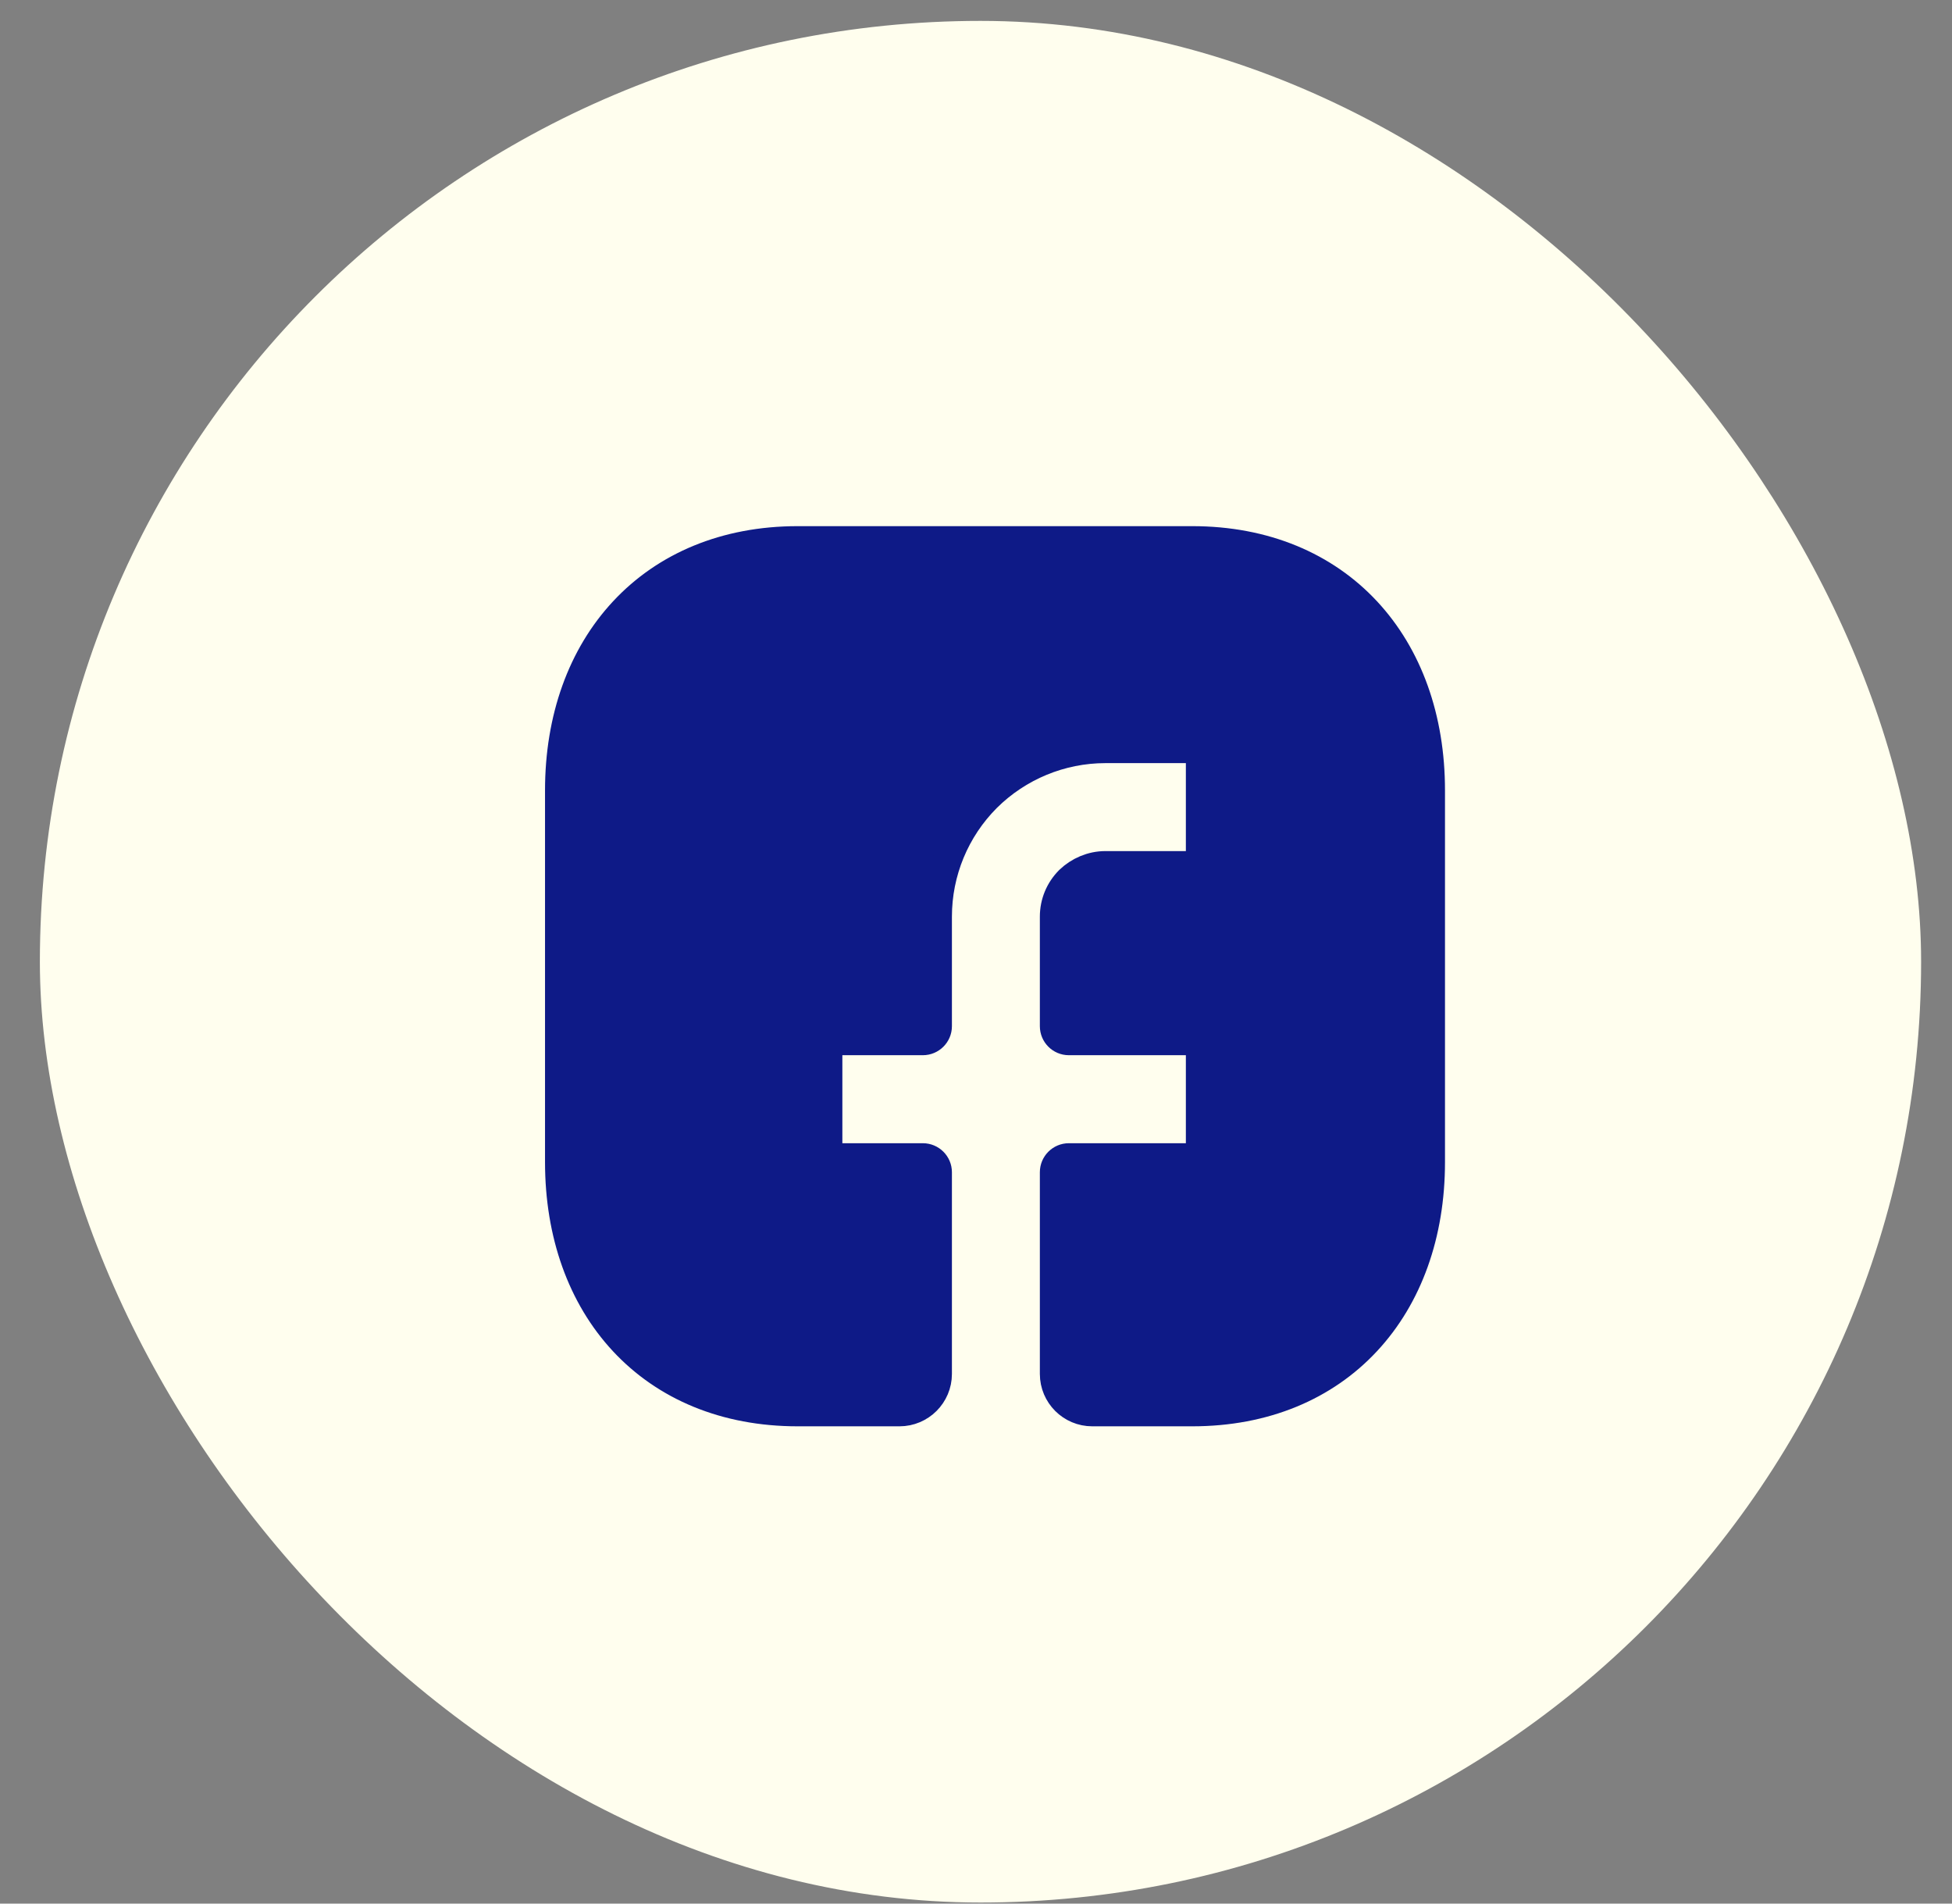 <?xml version="1.0" encoding="UTF-8"?> <svg xmlns="http://www.w3.org/2000/svg" width="40" height="39" viewBox="0 0 40 39" fill="none"><rect x="0" y="0" width="40" height="39" fill="#808080" stroke="none"/><rect x="0.817" y="0.428" width="38.55" height="38.55" rx="19.275" fill="#FFFEEE"></rect><path d="M21.916 18.034L21.916 18.034L21.911 18.039C21.716 18.236 21.606 18.498 21.606 18.78V21.024C21.606 21.188 21.739 21.321 21.903 21.321H24.48C24.545 21.321 24.598 21.374 24.598 21.439V23.601C24.598 23.666 24.545 23.719 24.48 23.719H21.903C21.739 23.719 21.606 23.852 21.606 24.016V28.148C21.606 28.576 21.953 28.924 22.383 28.924H24.43C25.917 28.924 27.145 28.398 28 27.479C28.853 26.563 29.313 25.282 29.313 23.809V16.192C29.313 14.719 28.853 13.438 28 12.522C27.145 11.604 25.917 11.077 24.431 11.077H16.346C14.864 11.077 13.636 11.604 12.781 12.522C11.927 13.438 11.466 14.719 11.466 16.192V23.809C11.466 25.282 11.925 26.563 12.777 27.479C13.632 28.398 14.86 28.924 16.346 28.924H18.432C18.861 28.924 19.209 28.576 19.209 28.148V24.016C19.209 23.852 19.075 23.719 18.911 23.719H17.082C17.017 23.719 16.964 23.666 16.964 23.601V21.439C16.964 21.374 17.017 21.321 17.082 21.321H18.911C19.075 21.321 19.209 21.188 19.209 21.024V18.78C19.209 17.864 19.571 16.99 20.217 16.342C20.863 15.701 21.738 15.337 22.651 15.337H24.48C24.545 15.337 24.598 15.39 24.598 15.455V17.616C24.598 17.681 24.545 17.734 24.48 17.734H22.651C22.372 17.734 22.108 17.85 21.916 18.034Z" fill="#0E1A87" stroke="#0E1A87" stroke-width="0.595" stroke-linecap="round" stroke-linejoin="round"></path></svg> 
